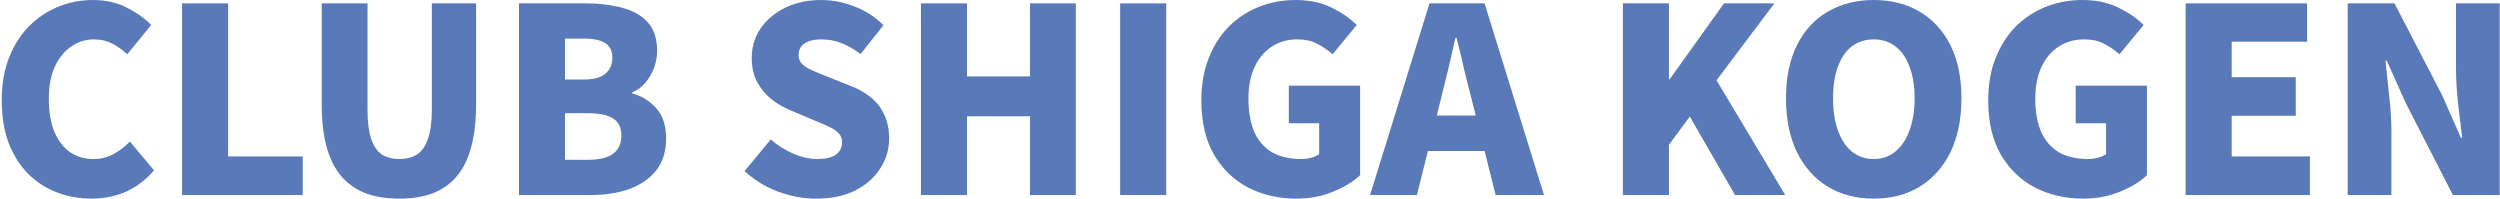 <svg width="1205" height="96" viewBox="0 0 1205 96" fill="none" xmlns="http://www.w3.org/2000/svg">
<path opacity="0.85" d="M1131.58 94V1.62H1154.15L1177.09 45.888L1186.14 66.348H1186.76C1186.19 61.471 1185.52 55.974 1184.78 49.856C1184.12 43.656 1183.79 37.787 1183.79 32.248V1.62H1204.87V94H1182.3L1159.48 49.484L1150.43 29.272H1149.81C1150.31 34.398 1150.89 39.977 1151.55 46.012C1152.29 51.964 1152.66 57.751 1152.66 63.372V94H1131.58Z" fill="#3D62AD"/>
<path opacity="0.85" d="M1053.48 94V1.62H1112.01V20.096H1075.67V37.208H1106.55V55.808H1075.67V75.4H1113.37V94H1053.48Z" fill="#3D62AD"/>
<path opacity="0.85" d="M1004.08 95.736C995.562 95.736 987.833 93.959 980.889 90.404C974.028 86.849 968.53 81.558 964.397 74.532C960.346 67.505 958.321 58.784 958.321 48.368C958.321 40.68 959.52 33.86 961.917 27.908C964.314 21.873 967.58 16.789 971.713 12.656C975.929 8.522 980.765 5.381 986.221 3.232C991.677 1.082 997.505 0.008 1003.71 0.008C1010.48 0.008 1016.31 1.248 1021.19 3.728C1026.07 6.125 1030.08 8.894 1033.22 12.036L1021.56 26.172C1019.25 24.105 1016.77 22.41 1014.12 21.088C1011.56 19.683 1008.33 18.98 1004.45 18.98C999.902 18.98 995.852 20.137 992.297 22.452C988.825 24.684 986.056 27.949 983.989 32.248C982.005 36.464 981.013 41.589 981.013 47.624C981.013 53.741 981.922 58.99 983.741 63.372C985.642 67.671 988.453 70.977 992.173 73.292C995.976 75.524 1000.73 76.64 1006.43 76.64C1008.09 76.64 1009.7 76.433 1011.27 76.02C1012.84 75.606 1014.12 75.028 1015.11 74.284V59.404H1000.48V41.3H1034.83V84.452C1031.61 87.51 1027.27 90.156 1021.81 92.388C1016.44 94.62 1010.53 95.736 1004.08 95.736Z" fill="#3D62AD"/>
<path opacity="0.85" d="M903.125 95.736C894.775 95.736 887.418 93.835 881.053 90.032C874.687 86.147 869.727 80.608 866.173 73.416C862.618 66.141 860.841 57.461 860.841 47.376C860.841 37.291 862.618 28.735 866.173 21.708C869.727 14.598 874.687 9.225 881.053 5.588C887.418 1.868 894.775 0.008 903.125 0.008C911.557 0.008 918.914 1.868 925.197 5.588C931.562 9.308 936.522 14.681 940.077 21.708C943.631 28.735 945.409 37.291 945.409 47.376C945.409 57.461 943.631 66.141 940.077 73.416C936.522 80.608 931.562 86.147 925.197 90.032C918.914 93.835 911.557 95.736 903.125 95.736ZM903.125 76.64C907.175 76.64 910.647 75.441 913.541 73.044C916.517 70.647 918.79 67.257 920.361 62.876C922.014 58.495 922.841 53.328 922.841 47.376C922.841 41.424 922.014 36.34 920.361 32.124C918.79 27.825 916.517 24.56 913.541 22.328C910.647 20.096 907.175 18.98 903.125 18.98C899.074 18.98 895.561 20.096 892.585 22.328C889.691 24.56 887.459 27.825 885.889 32.124C884.318 36.34 883.533 41.424 883.533 47.376C883.533 53.328 884.318 58.495 885.889 62.876C887.459 67.257 889.691 70.647 892.585 73.044C895.561 75.441 899.074 76.64 903.125 76.64Z" fill="#3D62AD"/>
<path opacity="0.85" d="M782.228 94V1.62H804.424V38.2H804.796L830.96 1.62H855.264L827.364 38.696L860.472 94H836.292L814.468 56.18L804.424 69.82V94H782.228Z" fill="#3D62AD"/>
<path opacity="0.85" d="M660.377 94L689.021 1.62H715.557L744.201 94H720.889L709.357 47.872C708.117 43.243 706.877 38.324 705.637 33.116C704.48 27.908 703.281 22.948 702.041 18.236H701.545C700.471 23.031 699.313 28.032 698.073 33.24C696.833 38.365 695.635 43.243 694.477 47.872L682.945 94H660.377ZM679.845 72.796V55.684H724.485V72.796H679.845Z" fill="#3D62AD"/>
<path opacity="0.85" d="M624.811 95.736C616.297 95.736 608.567 93.959 601.623 90.404C594.762 86.849 589.265 81.558 585.131 74.532C581.081 67.505 579.055 58.784 579.055 48.368C579.055 40.68 580.254 33.86 582.651 27.908C585.049 21.873 588.314 16.789 592.447 12.656C596.663 8.522 601.499 5.381 606.955 3.232C612.411 1.082 618.239 0.008 624.439 0.008C631.218 0.008 637.046 1.248 641.923 3.728C646.801 6.125 650.81 8.894 653.951 12.036L642.295 26.172C639.981 24.105 637.501 22.41 634.855 21.088C632.293 19.683 629.069 18.98 625.183 18.98C620.637 18.98 616.586 20.137 613.031 22.452C609.559 24.684 606.79 27.949 604.723 32.248C602.739 36.464 601.747 41.589 601.747 47.624C601.747 53.741 602.657 58.99 604.475 63.372C606.377 67.671 609.187 70.977 612.907 73.292C616.71 75.524 621.463 76.64 627.167 76.64C628.821 76.64 630.433 76.433 632.003 76.02C633.574 75.606 634.855 75.028 635.847 74.284V59.404H621.215V41.3H655.563V84.452C652.339 87.51 647.999 90.156 642.543 92.388C637.17 94.62 631.259 95.736 624.811 95.736Z" fill="#3D62AD"/>
<path opacity="0.85" d="M539.92 94V1.62H562.116V94H539.92Z" fill="#3D62AD"/>
<path opacity="0.85" d="M443.893 94V1.62H466.089V36.836H496.469V1.62H518.541V94H496.469V56.056H466.089V94H443.893Z" fill="#3D62AD"/>
<path opacity="0.85" d="M393.341 95.736C387.307 95.736 381.231 94.62 375.113 92.388C369.079 90.156 363.664 86.849 358.869 82.468L371.517 67.216C374.741 70.026 378.337 72.3 382.305 74.036C386.356 75.772 390.2 76.64 393.837 76.64C397.971 76.64 400.988 75.937 402.889 74.532C404.873 73.044 405.865 71.06 405.865 68.58C405.865 66.761 405.328 65.314 404.253 64.24C403.179 63.083 401.649 62.049 399.665 61.14C397.764 60.23 395.491 59.239 392.845 58.164L381.065 53.204C377.841 51.881 374.783 50.104 371.889 47.872C369.079 45.64 366.764 42.87 364.945 39.564C363.209 36.257 362.341 32.372 362.341 27.908C362.341 22.7 363.747 17.988 366.557 13.772C369.451 9.556 373.419 6.208 378.461 3.728C383.504 1.248 389.291 0.008 395.821 0.008C401.195 0.008 406.527 1.041 411.817 3.108C417.108 5.092 421.779 8.109 425.829 12.16L414.793 26.048C411.735 23.733 408.717 21.997 405.741 20.84C402.765 19.6 399.459 18.98 395.821 18.98C392.432 18.98 389.745 19.641 387.761 20.964C385.86 22.287 384.909 24.146 384.909 26.544C384.909 28.28 385.488 29.727 386.645 30.884C387.885 32.041 389.539 33.075 391.605 33.984C393.672 34.893 396.069 35.885 398.797 36.96L410.329 41.548C414.132 43.036 417.397 44.937 420.125 47.252C422.853 49.566 424.92 52.336 426.325 55.56C427.813 58.701 428.557 62.462 428.557 66.844C428.557 71.969 427.152 76.722 424.341 81.104C421.613 85.485 417.604 89.04 412.313 91.768C407.105 94.413 400.781 95.736 393.341 95.736Z" fill="#3D62AD"/>
<path opacity="0.85" d="M250.143 94V1.62H282.383C288.748 1.62 294.535 2.323 299.743 3.728C304.951 5.051 309.084 7.365 312.143 10.672C315.201 13.979 316.731 18.608 316.731 24.56C316.731 27.288 316.235 30.016 315.243 32.744C314.251 35.389 312.845 37.787 311.027 39.936C309.291 42.003 307.183 43.532 304.703 44.524V45.02C309.332 46.26 313.217 48.657 316.359 52.212C319.5 55.767 321.071 60.603 321.071 66.72C321.071 73.003 319.459 78.169 316.235 82.22C313.011 86.188 308.671 89.164 303.215 91.148C297.759 93.049 291.683 94 284.987 94H250.143ZM272.339 38.324H281.515C286.227 38.324 289.657 37.373 291.807 35.472C294.039 33.571 295.155 31.049 295.155 27.908C295.155 24.602 294.039 22.245 291.807 20.84C289.575 19.352 286.144 18.608 281.515 18.608H272.339V38.324ZM272.339 77.012H283.375C288.748 77.012 292.757 76.061 295.403 74.16C298.131 72.176 299.495 69.2 299.495 65.232C299.495 61.429 298.131 58.702 295.403 57.048C292.757 55.395 288.748 54.568 283.375 54.568H272.339V77.012Z" fill="#3D62AD"/>
<path opacity="0.85" d="M192.52 95.736C186.32 95.736 180.864 94.868 176.152 93.132C171.523 91.314 167.638 88.585 164.496 84.948C161.355 81.228 158.999 76.516 157.428 70.812C155.858 65.108 155.072 58.371 155.072 50.6V1.62H177.144V52.956C177.144 58.743 177.723 63.372 178.88 66.844C180.038 70.316 181.732 72.838 183.964 74.408C186.279 75.896 189.131 76.64 192.52 76.64C195.91 76.64 198.762 75.896 201.076 74.408C203.391 72.838 205.127 70.316 206.284 66.844C207.524 63.372 208.144 58.743 208.144 52.956V1.62H229.472V50.6C229.472 58.371 228.687 65.108 227.116 70.812C225.628 76.516 223.314 81.228 220.172 84.948C217.114 88.585 213.27 91.314 208.64 93.132C204.011 94.868 198.638 95.736 192.52 95.736Z" fill="#3D62AD"/>
<path opacity="0.85" d="M87.756 94V1.62H109.952V75.4H145.912V94H87.756Z" fill="#3D62AD"/>
<path opacity="0.85" d="M44.109 95.736C38.239 95.736 32.701 94.744 27.493 92.76C22.285 90.776 17.655 87.8 13.605 83.832C9.637 79.781 6.495 74.821 4.181 68.952C1.949 63 0.833 56.139 0.833 48.368C0.833 40.68 1.99 33.86 4.305 27.908C6.702 21.873 9.926 16.789 13.977 12.656C18.11 8.522 22.822 5.381 28.113 3.232C33.403 1.082 38.983 0.008 44.853 0.008C50.887 0.008 56.261 1.206 60.973 3.604C65.767 6.001 69.735 8.812 72.877 12.036L61.345 26.172C59.03 24.023 56.591 22.287 54.029 20.964C51.466 19.641 48.531 18.98 45.225 18.98C41.257 18.98 37.619 20.137 34.313 22.452C31.006 24.684 28.361 27.949 26.377 32.248C24.475 36.464 23.525 41.589 23.525 47.624C23.525 53.741 24.393 58.99 26.129 63.372C27.947 67.671 30.469 70.977 33.693 73.292C36.917 75.524 40.678 76.64 44.977 76.64C48.697 76.64 52.003 75.813 54.897 74.16C57.873 72.507 60.435 70.522 62.585 68.208L74.241 82.096C70.355 86.642 65.85 90.073 60.725 92.388C55.682 94.62 50.143 95.736 44.109 95.736Z" fill="#3D62AD"/>
</svg>
